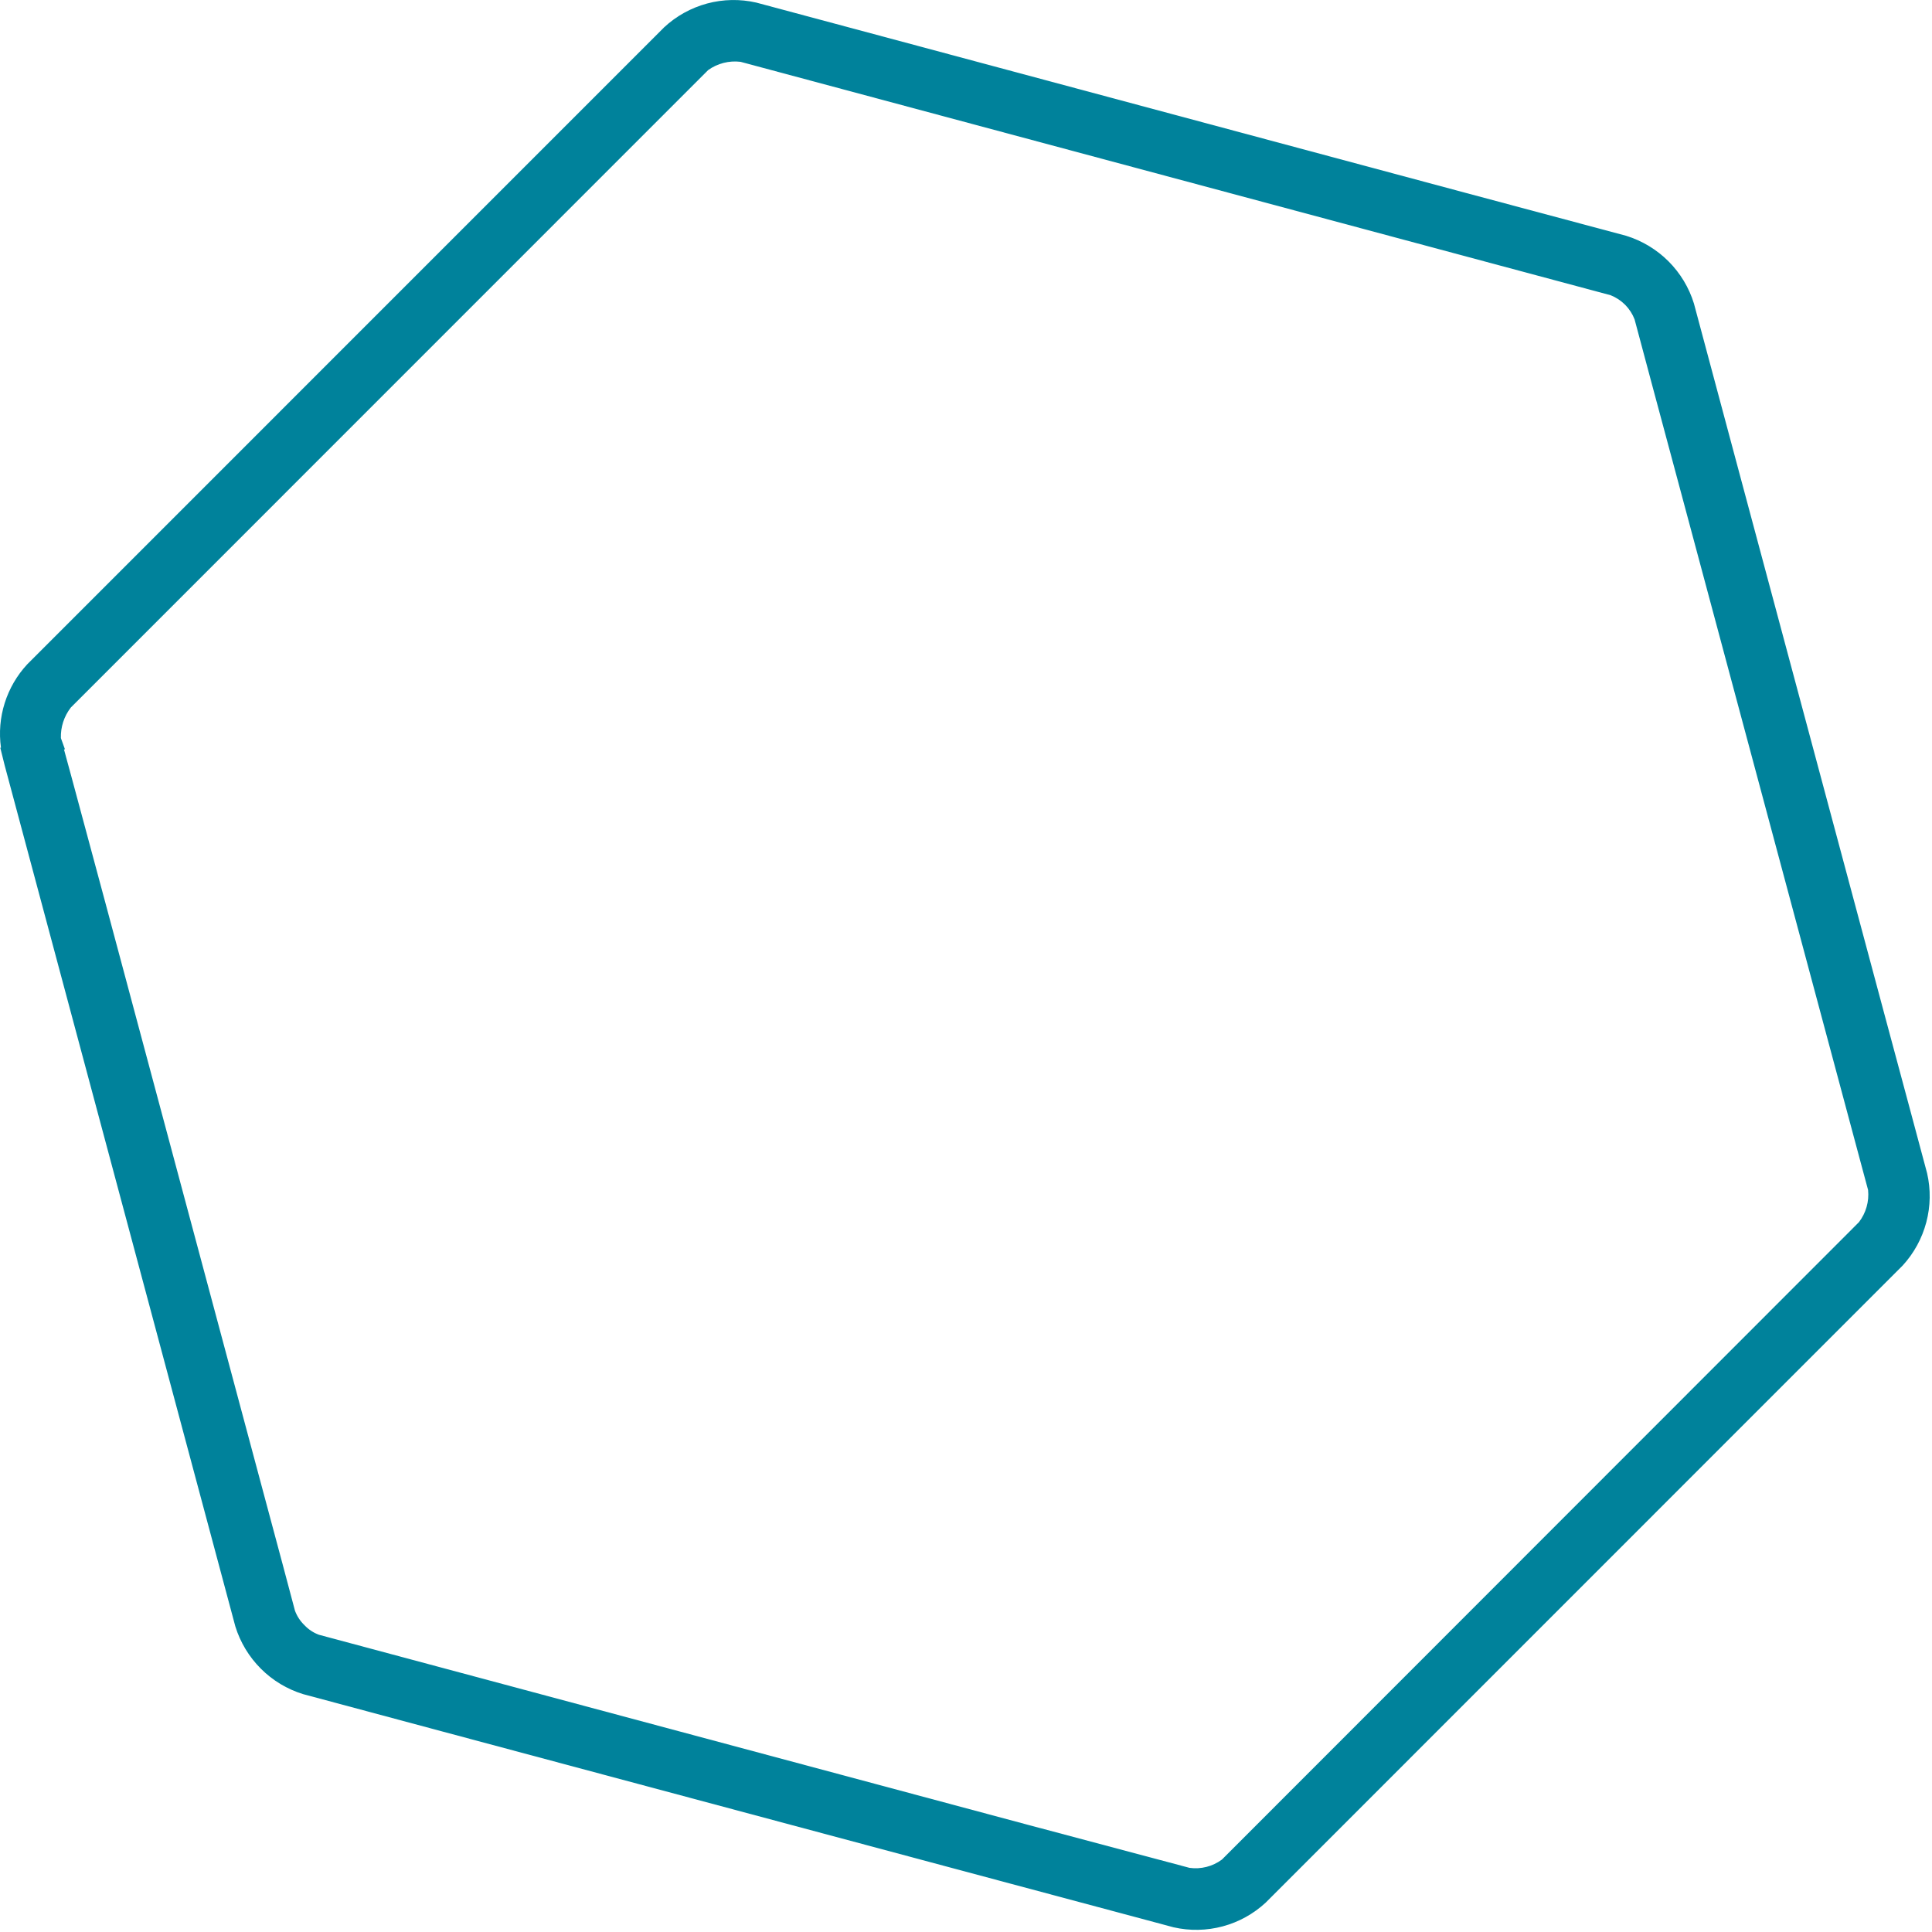 <svg width="48" height="48" viewBox="0 0 48 48" fill="none" xmlns="http://www.w3.org/2000/svg">
<g clip-path="url(#clip0_1346_5004)">
<path d="M47.878 29.147C47.745 28.654 47.263 26.845 46.799 25.128L43.162 11.561C42.703 9.842 42.219 8.035 42.085 7.54C41.963 7.144 41.745 6.784 41.452 6.491C41.158 6.198 40.798 5.981 40.401 5.858L36.385 4.784L22.814 1.143L18.789 0.064C18.386 -0.028 17.967 -0.02 17.568 0.087C17.169 0.195 16.802 0.398 16.5 0.679L0.676 16.505C0.421 16.78 0.23 17.109 0.117 17.467C0.004 17.825 -0.028 18.204 0.024 18.576H0.007L0.116 19.015L4.771 36.39C5.23 38.105 5.716 39.916 5.847 40.408C5.97 40.804 6.187 41.164 6.48 41.457C6.773 41.751 7.134 41.968 7.53 42.09L10.978 43.015L25.132 46.806L28.485 47.703L29.156 47.883C29.559 47.975 29.979 47.967 30.378 47.86C30.778 47.753 31.145 47.549 31.448 47.268L34.391 44.324L44.323 34.39C45.581 33.134 46.904 31.811 47.271 31.442C47.551 31.137 47.752 30.769 47.858 30.369C47.964 29.969 47.971 29.55 47.878 29.147ZM1.759 17.579L17.593 1.742C17.826 1.574 18.114 1.501 18.399 1.536L40.016 7.335C40.151 7.389 40.274 7.47 40.377 7.573C40.479 7.677 40.559 7.8 40.611 7.936C40.744 8.433 41.226 10.24 41.688 11.953L45.975 27.938C46.18 28.693 46.336 29.292 46.412 29.565C46.441 29.851 46.36 30.137 46.184 30.365L30.358 46.201C30.127 46.372 29.837 46.446 29.552 46.406L28.99 46.256L25.523 45.333L7.923 40.615C7.788 40.565 7.666 40.485 7.566 40.379C7.46 40.278 7.379 40.154 7.328 40.016C7.224 39.618 6.892 38.375 6.528 37.023L2.615 22.418C2.204 20.901 1.78 19.305 1.589 18.617H1.614L1.513 18.338C1.504 18.064 1.591 17.796 1.759 17.579Z" fill="#00829B"/>
</g>
<defs>
<clipPath id="clip0_1346_5004">
<rect width="48" height="48" fill="white"/>
</clipPath>
</defs>
</svg>
